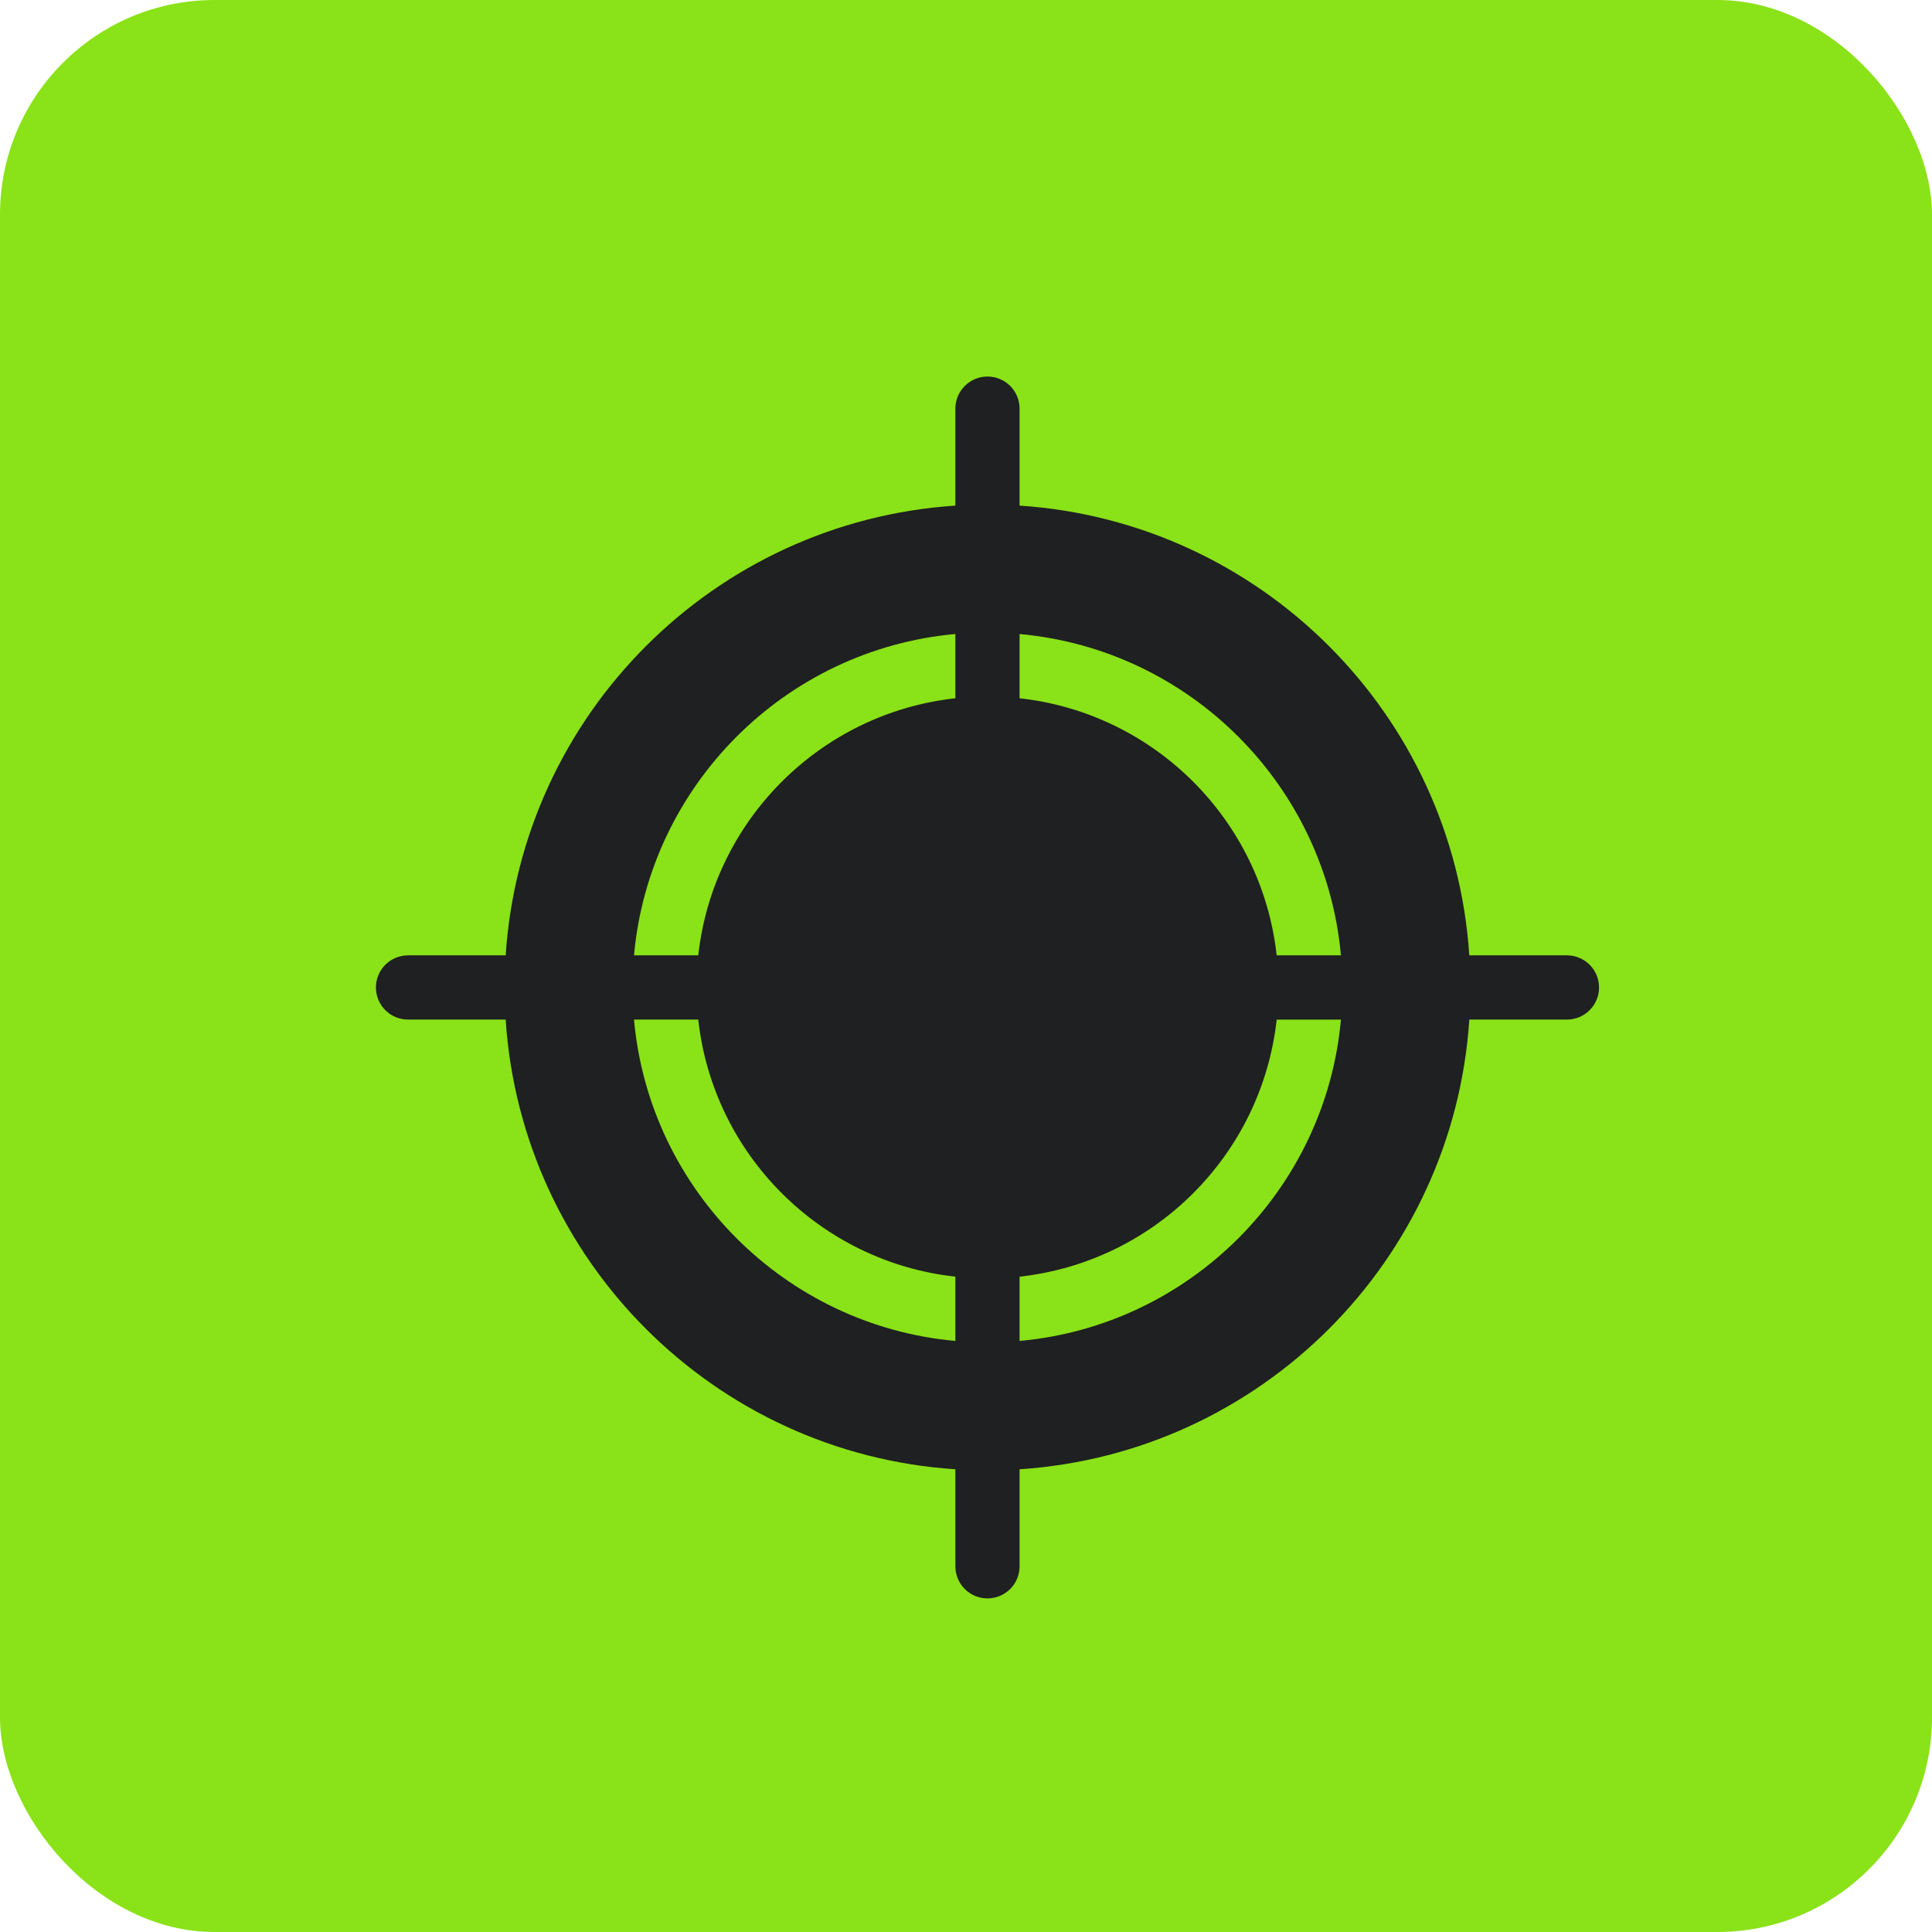 <?xml version="1.0" encoding="UTF-8"?> <svg xmlns="http://www.w3.org/2000/svg" width="45" height="45" viewBox="0 0 45 45" fill="none"><rect width="45" height="45" rx="5" fill="#8AE218"></rect><g clip-path="url(#clip0_1_58)"><path d="M36.497 22.252H34.223C33.853 16.636 29.365 12.147 23.748 11.777V9.503C23.744 9.308 23.664 9.121 23.524 8.984C23.384 8.847 23.196 8.77 23 8.77C22.805 8.77 22.616 8.847 22.477 8.984C22.337 9.121 22.256 9.308 22.252 9.503V11.777C16.636 12.147 12.147 16.636 11.778 22.252H9.504C9.306 22.252 9.115 22.331 8.975 22.471C8.835 22.611 8.756 22.802 8.756 23C8.756 23.198 8.835 23.389 8.975 23.529C9.115 23.669 9.306 23.748 9.504 23.748H11.778C12.146 29.365 16.635 33.853 22.252 34.222V36.496C22.256 36.692 22.337 36.879 22.477 37.016C22.616 37.153 22.805 37.23 23 37.23C23.196 37.23 23.384 37.153 23.524 37.016C23.664 36.879 23.744 36.692 23.748 36.496V34.222C29.365 33.853 33.854 29.365 34.223 23.748H36.497C36.695 23.748 36.885 23.669 37.026 23.529C37.166 23.389 37.245 23.198 37.245 23C37.245 22.802 37.166 22.611 37.026 22.471C36.885 22.331 36.695 22.252 36.497 22.252ZM22.252 31.233C18.288 30.876 15.124 27.711 14.767 23.748H16.264C16.61 26.893 19.107 29.39 22.252 29.736V31.233ZM22.252 16.264C19.107 16.61 16.61 19.107 16.264 22.252H14.767C15.125 18.29 18.289 15.125 22.252 14.767L22.252 16.264ZM23.748 14.768C27.711 15.125 30.875 18.29 31.233 22.252H29.736C29.39 19.106 26.894 16.61 23.748 16.264V14.768ZM23.748 31.233V29.736C26.894 29.391 29.39 26.894 29.736 23.749H31.233C30.876 27.711 27.712 30.875 23.748 31.233Z" fill="#1F2021"></path></g><defs><clipPath id="clip0_1_58"><rect width="30" height="30" fill="white" transform="translate(8 8)"></rect></clipPath></defs></svg> 